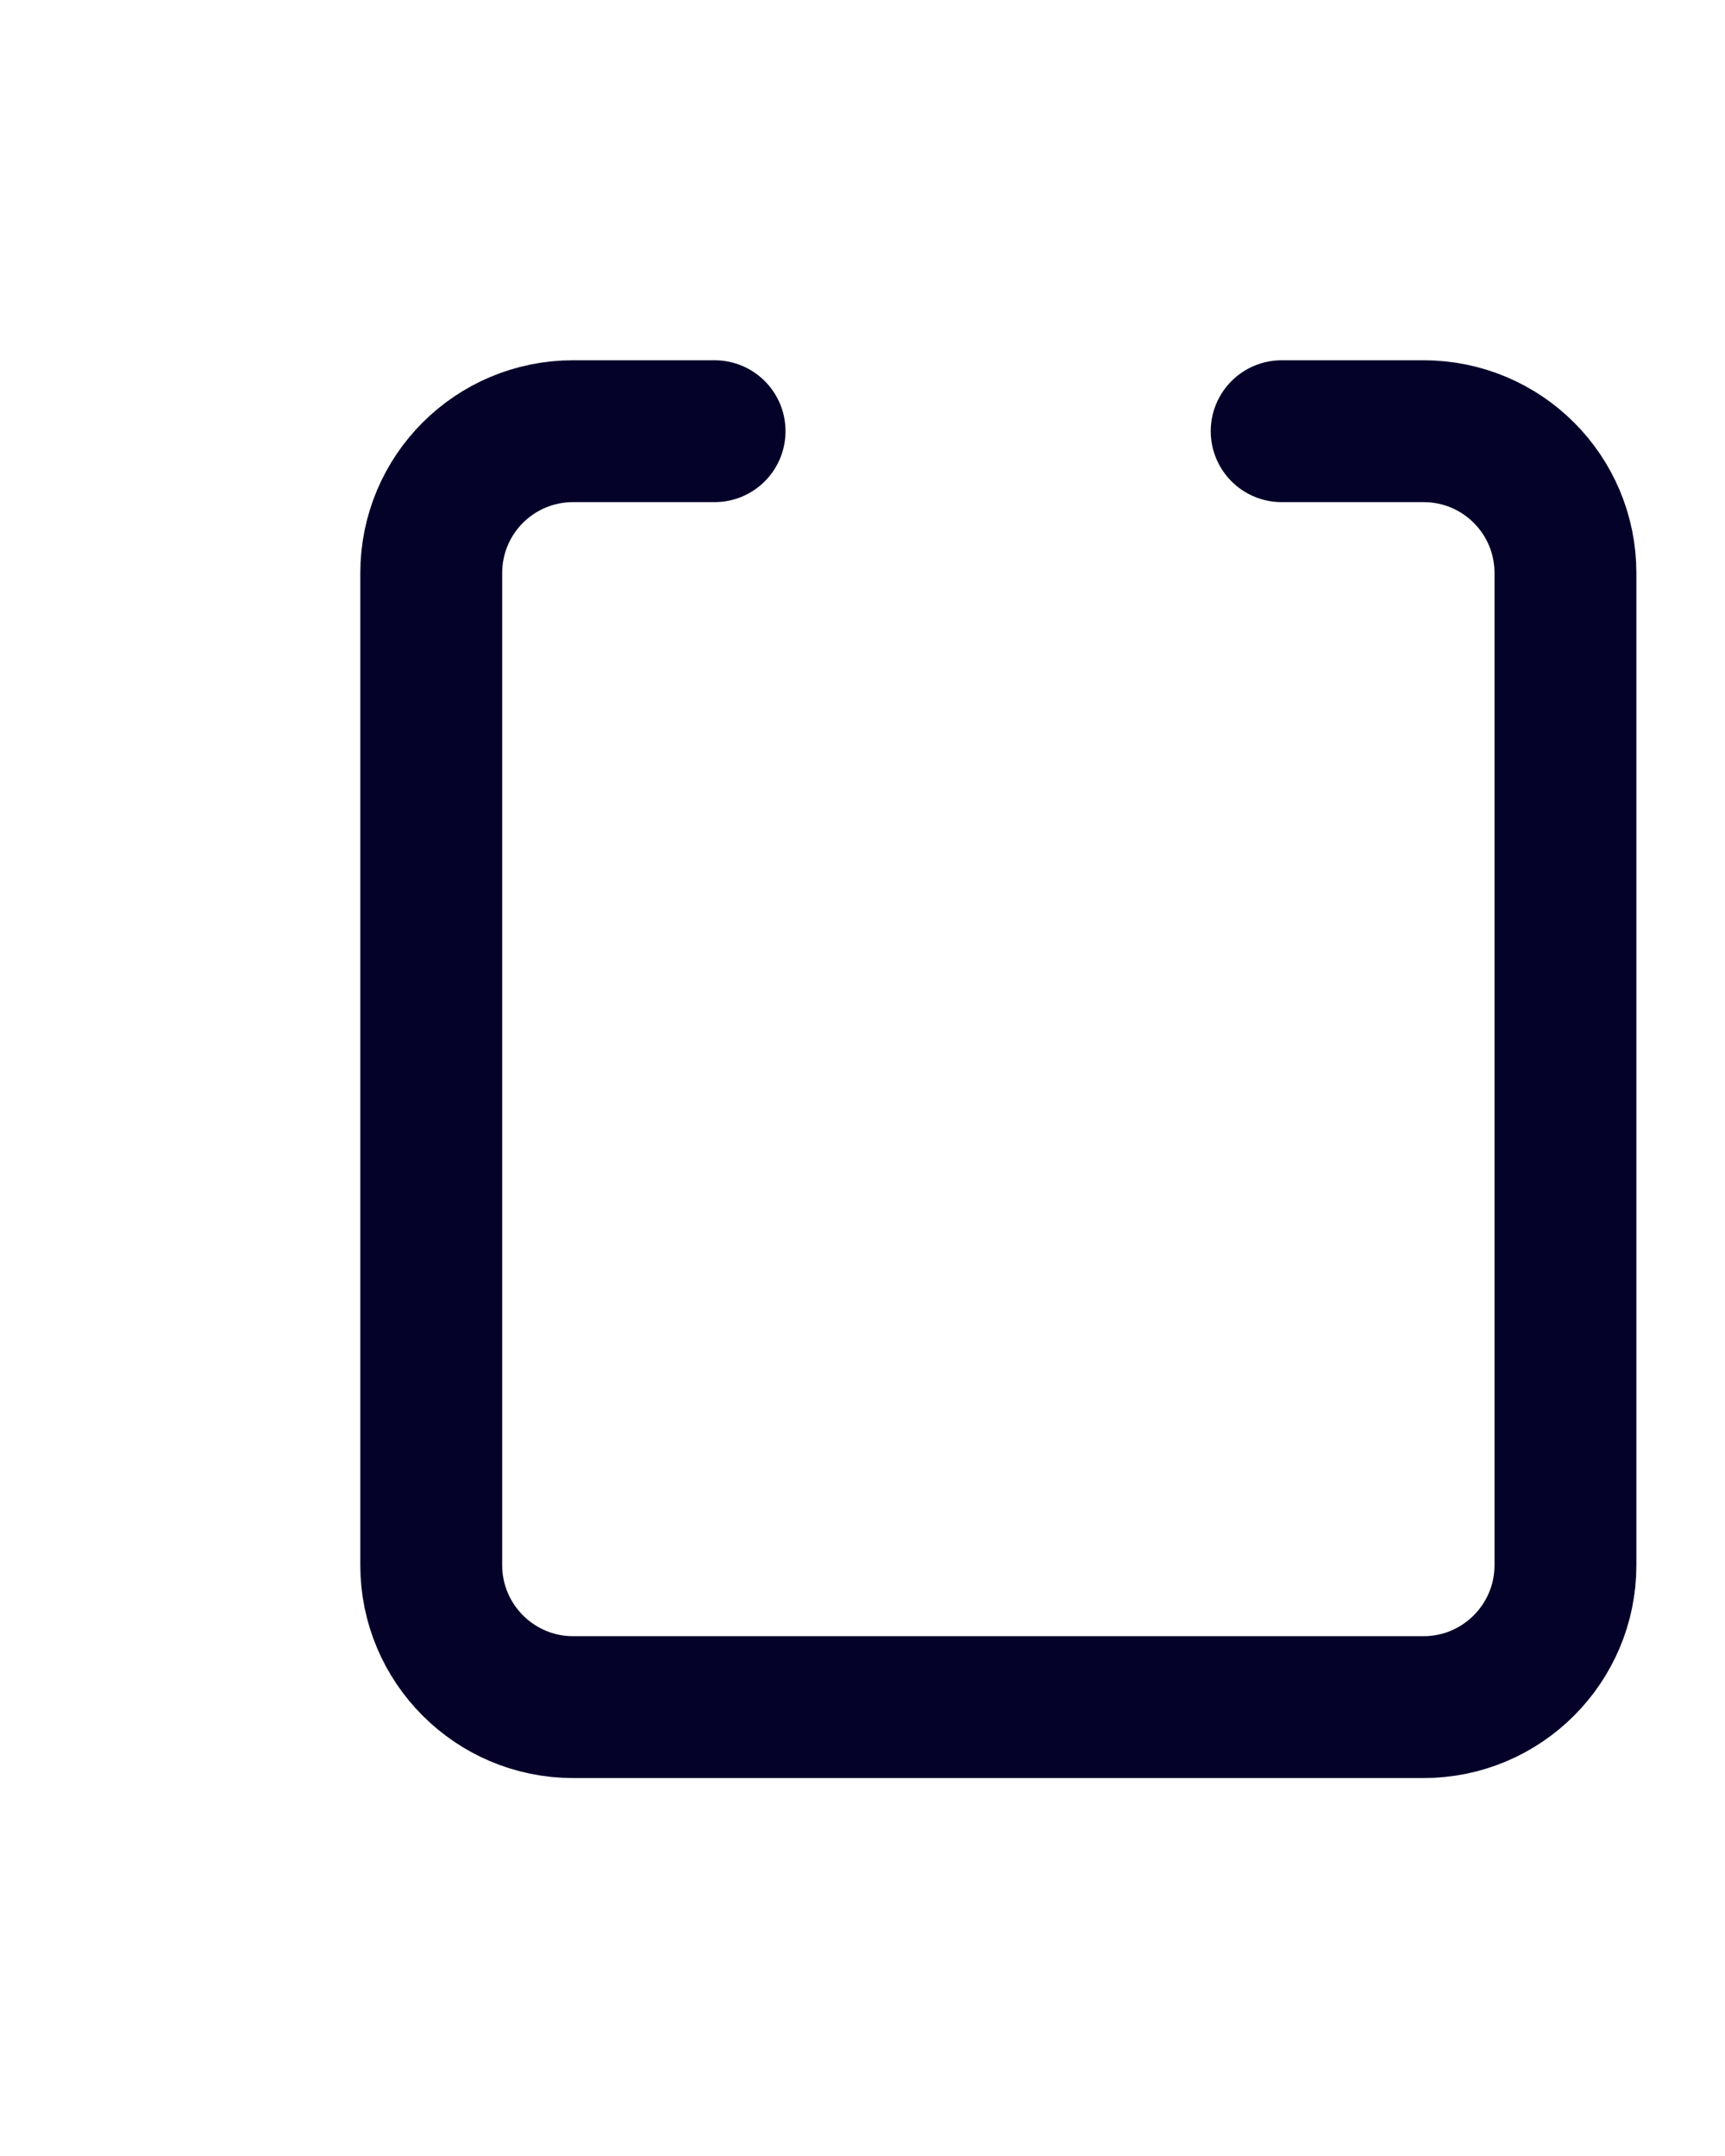 <?xml version="1.0" encoding="utf-8"?>
<svg xmlns="http://www.w3.org/2000/svg" fill="none" height="100%" overflow="visible" preserveAspectRatio="none" style="display: block;" viewBox="0 0 4 5" width="100%">
<path d="M2.972 1H3.301C3.483 1 3.63 1.147 3.63 1.329V3.63C3.63 3.811 3.483 3.959 3.301 3.959H1.329C1.147 3.959 1 3.811 1 3.63V1.329C1 1.147 1.147 1 1.329 1H1.657" id="Shape" stroke="#050229" stroke-linecap="round" stroke-linejoin="round" stroke-width="0.329"/>
</svg>